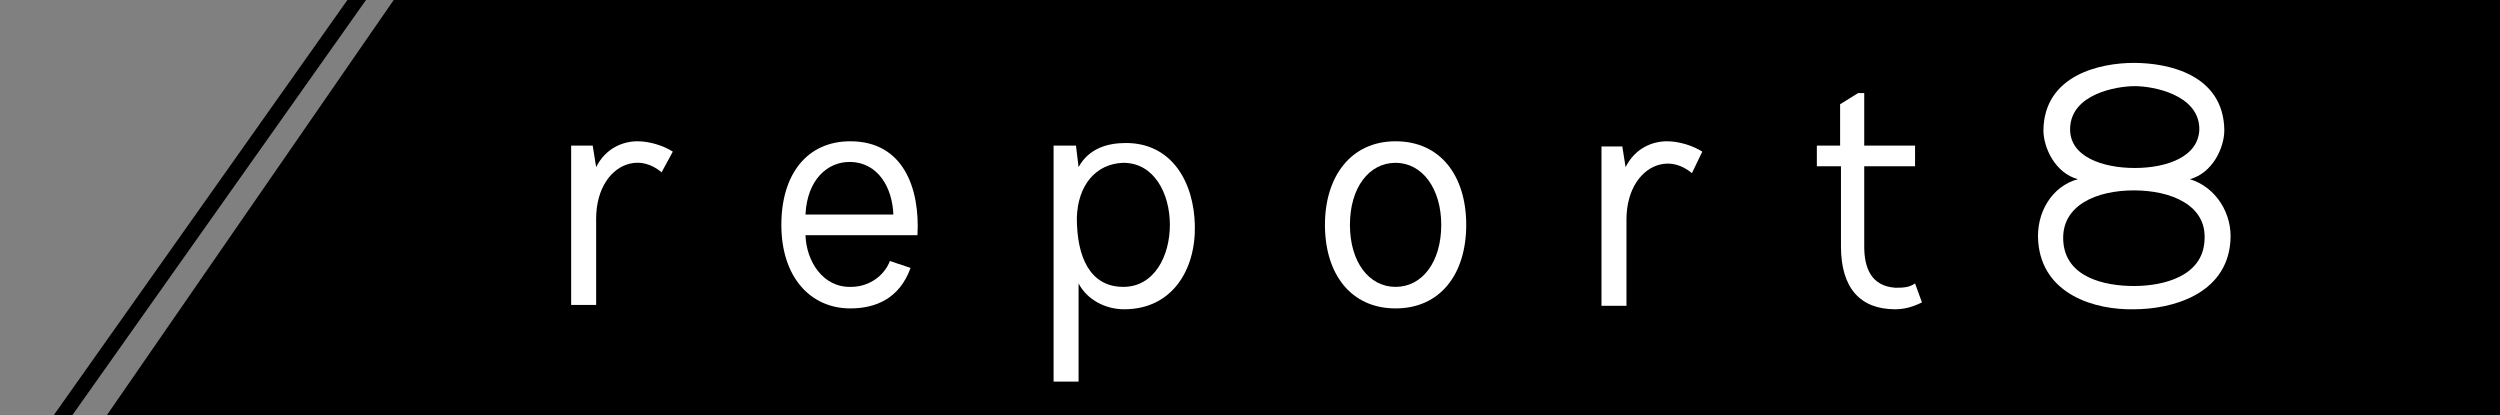 <?xml version="1.0" encoding="utf-8"?>
<!-- Generator: Adobe Illustrator 26.2.1, SVG Export Plug-In . SVG Version: 6.00 Build 0)  -->
<svg version="1.1" id="レイヤー_1" xmlns="http://www.w3.org/2000/svg" xmlns:xlink="http://www.w3.org/1999/xlink" x="0px"
	 y="0px" viewBox="0 0 290.2 48.2" style="enable-background:new 0 0 290.2 48.2;" xml:space="preserve">
<rect x="0" y="0" width="290.2" height="48.2" fill="#808080" stroke="none"/>
<style type="text/css">
	.st0{clip-path:url(#SVGID_00000114065514441062871080000010201018910705571208_);}
	.st1{fill:none;stroke:#000000;stroke-width:1.76;stroke-miterlimit:10;}
	.st2{enable-background:new    ;}
	.st3{fill:#FFFFFF;}
</style>
<g id="a">
</g>
<g id="b">
	<g id="c">
		<g>
			<defs>
				<polygon id="SVGID_1_" points="290.2,48.2 0,48.2 33.3,0 290.2,0 				"/>
			</defs>
			<clipPath id="SVGID_00000139269965833869854660000016035429962534713774_">
				<use xlink:href="#SVGID_1_"  style="overflow:visible;"/>
			</clipPath>
			<g style="clip-path:url(#SVGID_00000139269965833869854660000016035429962534713774_);">
				<polygon points="300.5,48.2 12.4,48.2 45.7,0 300.5,0 				"/>
				<line class="st1" x1="43.6" y1="-3.1" x2="4.2" y2="52.6"/>
			</g>
		</g>
		<g class="st2">
			<path class="st3" d="M68.8,16.9l0.4,2.5c1.1-2.2,3.1-3,4.8-3c1.4,0,3,0.5,4.1,1.2L76.8,20c-1.2-1-2.5-1.3-3.7-1
				c-2.1,0.5-3.9,2.8-3.9,6.4v10h-2.9l0-18.5H68.8z"/>
			<path class="st3" d="M105.7,31.1c-1.3,3.6-4.1,4.7-7,4.7c-4.6,0-8-3.6-8-9.7c0-5.9,3-9.7,8-9.7c6.2,0,8.1,5.5,7.8,10.9h-13
				c0.1,3,2,6.1,5.3,6c2,0,3.8-1.2,4.5-3L105.7,31.1z M103.7,24.9c-0.1-3-1.7-6.1-5.1-6.1c-2.5,0-4.9,2-5.1,6.1H103.7z"/>
			<path class="st3" d="M124.9,16.9l0.3,2.5c1.2-2.2,3.4-2.8,5.5-2.8c5.3,0,7.9,4.5,8,9.6c0.1,5.2-2.7,9.7-8.2,9.7
				c-2.2,0-4.3-1.1-5.3-3v11.4h-2.9V16.9H124.9z M125,25.3c0,4.5,1.5,8,5.4,8c3.6,0,5.4-3.6,5.4-7.2c0-3.6-1.8-7.2-5.4-7.2
				C127.2,19,125.1,21.5,125,25.3z"/>
			<path class="st3" d="M162,16.4c5.2,0,8.2,4,8.2,9.7c0,5.7-3,9.7-8.2,9.7c-5.2,0-8.2-4-8.2-9.7C153.8,20.5,156.8,16.4,162,16.4z
				 M162,18.9c-3.1,0-5.3,2.9-5.3,7.2c0,4.3,2.2,7.2,5.3,7.2c3.1,0,5.3-2.9,5.3-7.2C167.3,21.9,165.1,18.9,162,18.9z"/>
			<path class="st3" d="M188.3,16.9l0.4,2.5c1.1-2.2,3.1-3,4.8-3c1.4,0,3,0.5,4.1,1.2l-1.2,2.5c-1.2-1-2.5-1.3-3.7-1
				c-2.1,0.5-3.9,2.8-3.9,6.4v10h-2.9l0-18.5H188.3z"/>
			<path class="st3" d="M210.8,16.9h2.8v-4.8l2.1-1.3h0.7v6.1h5.9v2.4h-5.9v9.3c0,2.5,0.8,4.6,3.6,4.8c0.8,0,1.6,0,2.3-0.5l0.8,2.2
				c-1,0.5-2,0.8-3.1,0.8c-4.1,0-6.3-2.5-6.3-7.3v-9.3h-2.8V16.9z"/>
			<path class="st3" d="M236.6,28.1c-0.3-3.4,1.6-6.5,4.6-7.3c-2.6-0.7-4-3.6-4-5.7c0.1-6.4,6.6-7.8,10.5-7.8s10.4,1.3,10.5,7.8
				c0,2.1-1.4,5-4,5.7c3,0.9,5,4,4.7,7.3c-0.5,6.1-6.8,7.8-11.2,7.8C243.2,36,237.1,34.2,236.6,28.1z M247.7,22.1
				c-4.3,0-8.4,1.7-8.2,5.8c0.2,4.3,4.8,5.3,8.2,5.3c3.4,0,8-1.1,8.2-5.3C256.2,23.8,252,22.1,247.7,22.1z M255.3,14.9
				c-0.1-3.9-5.3-4.9-7.5-4.9c-2.1,0-7.4,0.9-7.5,4.9c-0.1,3.3,3.8,4.6,7.5,4.6C251.5,19.5,255.3,18.2,255.3,14.9z"/>
		</g>
	</g>
</g>
</svg>
